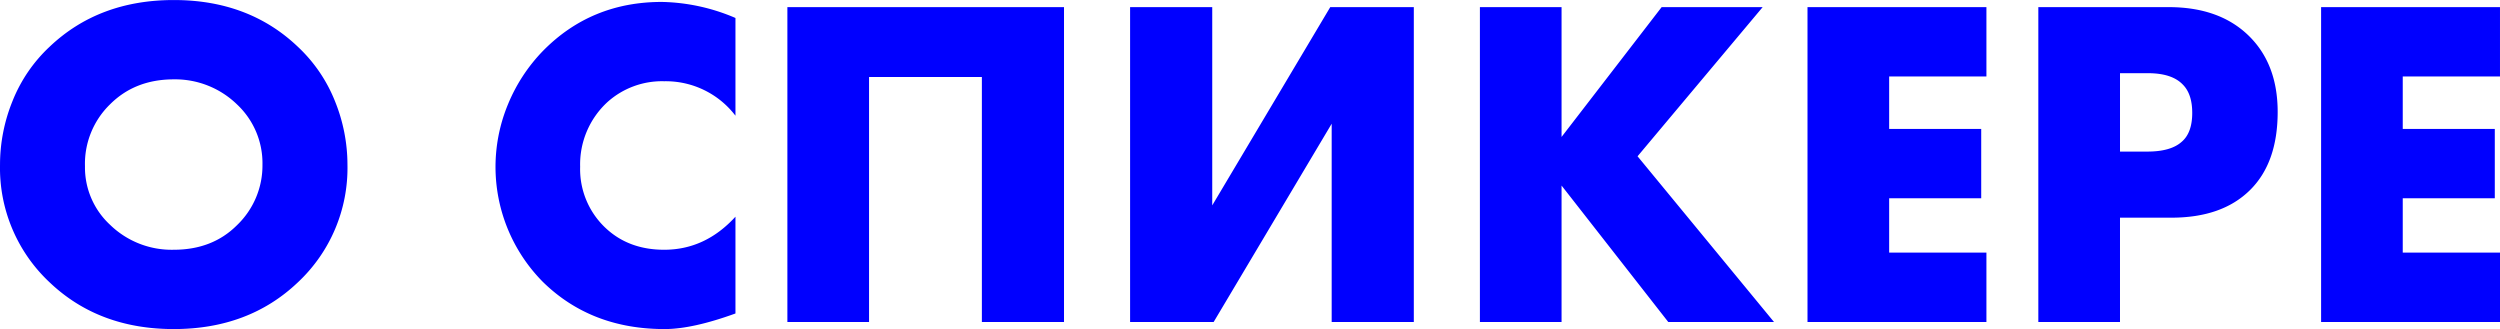 <?xml version="1.0" encoding="UTF-8"?> <svg xmlns="http://www.w3.org/2000/svg" width="620.312" height="81.66" viewBox="0 0 620.312 81.66"> <defs> <style> .cls-1 { fill: blue; fill-rule: evenodd; } </style> </defs> <path id="О_СПИКЕРЕ" data-name="О СПИКЕРЕ" class="cls-1" d="M455.823,5050.14a37.42,37.42,0,0,0-9.195-13.47q-12.183-11.61-30.805-11.6t-30.805,11.6a37.37,37.37,0,0,0-9.195,13.47,42.039,42.039,0,0,0-3.1,15.81,38.842,38.842,0,0,0,12.3,29.16q12.18,11.6,30.805,11.6t30.805-11.6a38.842,38.842,0,0,0,12.3-29.16A42.078,42.078,0,0,0,455.823,5050.14Zm-24.305.82a19.98,19.98,0,0,1,6.325,14.99,20.484,20.484,0,0,1-6.325,14.99q-6.091,6.09-15.695,6.09a21.915,21.915,0,0,1-15.813-6.21,19.386,19.386,0,0,1-6.207-14.52,20.584,20.584,0,0,1,6.207-15.34q6.207-6.21,15.813-6.21a22.031,22.031,0,0,1,15.695,6.21h0Zm106,36.07q-8.785,0-14.525-5.39a20.011,20.011,0,0,1-6.325-15.22,20.984,20.984,0,0,1,6.794-16.05,20.252,20.252,0,0,1,14.056-5.15,21.744,21.744,0,0,1,17.686,8.55v-24.25a48.436,48.436,0,0,0-18.272-3.98q-17.569,0-29.517,12.18a41.779,41.779,0,0,0-8.609,13.12,40.519,40.519,0,0,0,8.609,44.16q11.947,11.715,30.22,11.71,6.909,0,17.569-3.87v-24.01q-7.5,8.2-17.686,8.2h0Zm99.207-60.2H568.088v78.12h20.264v-60.79h27.994v60.79h20.38v-78.12Zm16.4,78.12h20.732l29.283-49.19v49.19h20.38v-78.12H702.787l-29.282,49.19v-49.19H653.124v78.12Zm86.793-78.12v78.12H760.18V5071.1l26.472,33.85h26.237l-33.851-41.11,31.04-37.01H785.012l-24.832,32.21v-32.21H739.917Zm81.286,0v78.12H865.6v-17.22H841.467v-13.47h22.84v-17.21h-22.84v-13.01H865.6v-17.21H821.2Zm109.751,45.44q6.909-6.78,6.91-19.44,0-11.955-7.262-18.98t-19.795-7.02H878.48v78.12h20.263v-25.88H911.51Q924.043,5079.07,930.954,5072.27Zm-25.3-29.05q5.973,0,8.667,2.82,2.341,2.34,2.343,7.02c0,3.28-.86,5.67-2.577,7.15q-2.7,2.46-8.55,2.46h-6.794v-19.45h6.911Zm42.986-16.39v78.12h44.392v-17.22H968.9v-13.47h22.84v-17.21H968.9v-13.01h24.128v-17.21H948.64Z" transform="translate(-372.719 -5025.06)"></path> </svg> 
